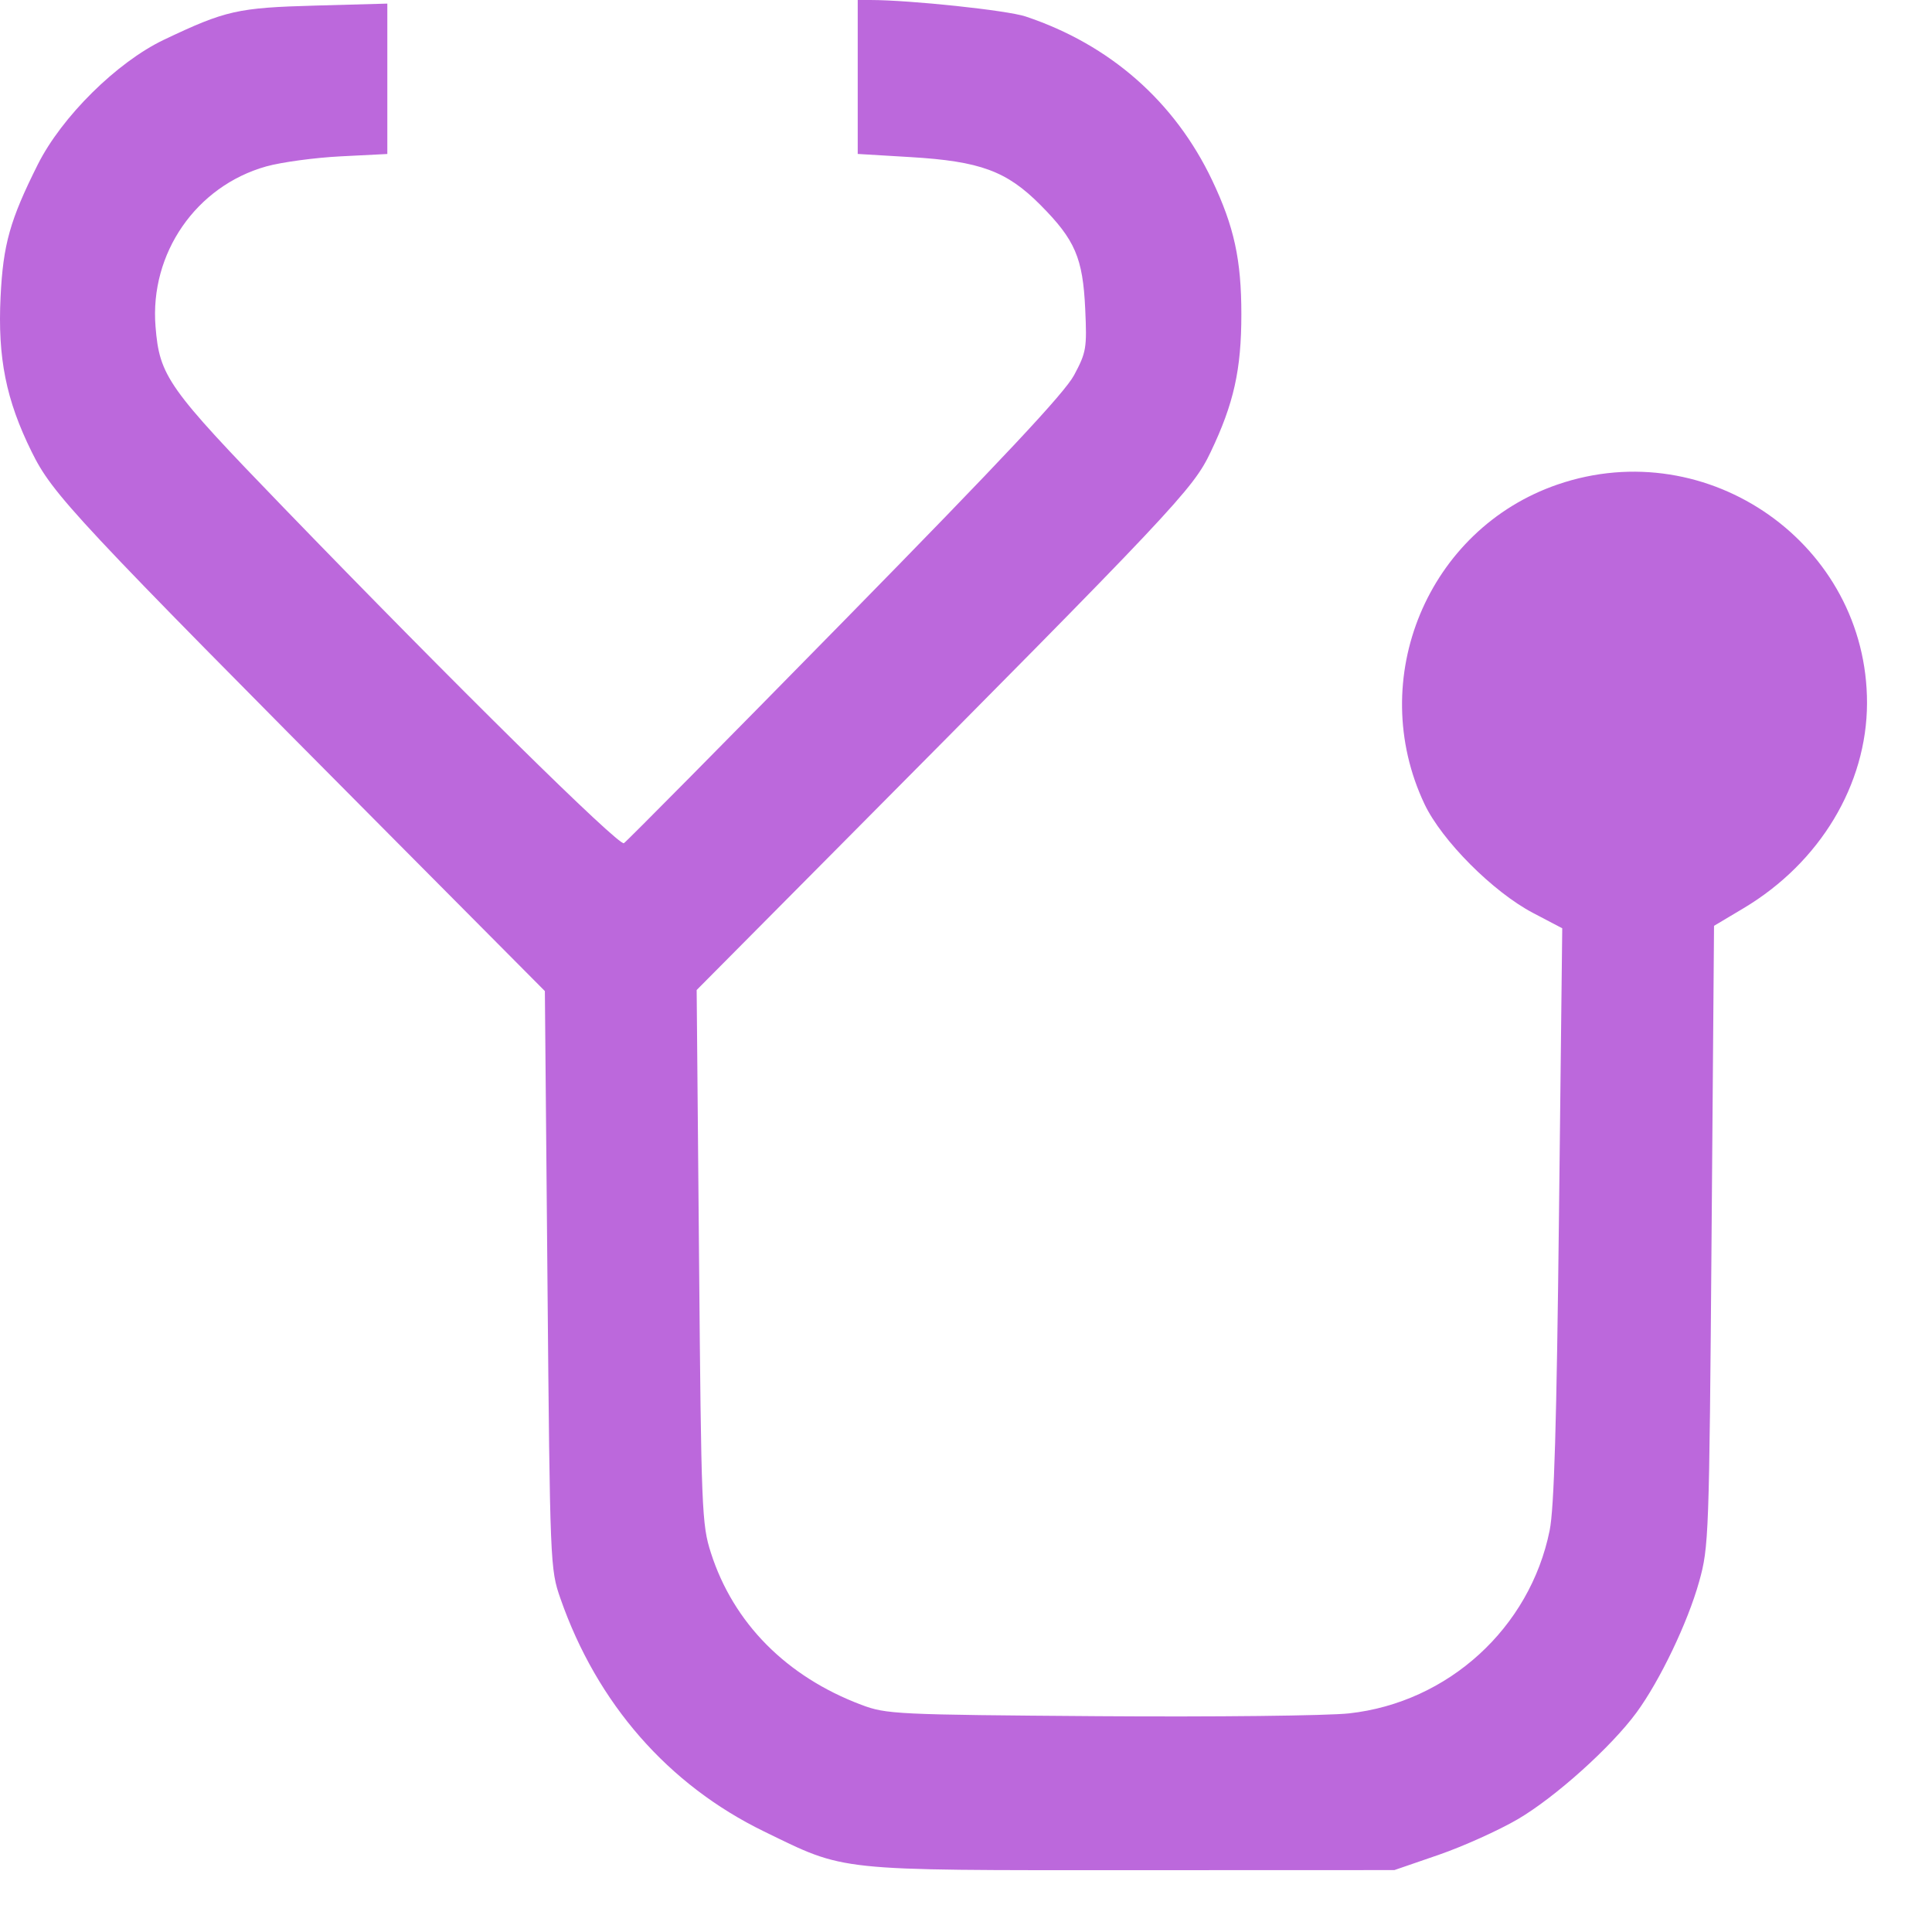 <?xml version="1.0" encoding="UTF-8"?> <svg xmlns="http://www.w3.org/2000/svg" width="44" height="44" viewBox="0 0 44 44" fill="none"> <path fill-rule="evenodd" clip-rule="evenodd" d="M19.534 1.753V3.506L20.739 3.578C22.325 3.673 22.928 3.895 23.698 4.671C24.485 5.464 24.661 5.873 24.715 7.037C24.756 7.929 24.74 8.024 24.461 8.545C24.243 8.951 22.838 10.451 19.239 14.119C16.531 16.879 14.268 19.167 14.209 19.203C14.093 19.275 10.35 15.585 6.465 11.567C3.816 8.829 3.633 8.57 3.542 7.436C3.408 5.769 4.467 4.238 6.064 3.79C6.407 3.694 7.168 3.591 7.754 3.561L8.821 3.507V1.794V0.082L7.183 0.127C5.408 0.176 5.139 0.237 3.734 0.905C2.665 1.414 1.408 2.657 0.862 3.744C0.228 5.009 0.071 5.565 0.013 6.761C-0.055 8.148 0.137 9.108 0.72 10.288C1.2 11.262 1.677 11.772 8.972 19.113L12.409 22.571L12.468 29.15C12.526 35.639 12.53 35.737 12.763 36.404C13.595 38.793 15.216 40.648 17.402 41.711C19.279 42.624 18.979 42.593 25.775 42.592L31.756 42.59L32.767 42.242C33.322 42.05 34.133 41.685 34.567 41.431C35.422 40.93 36.694 39.787 37.271 39.001C37.802 38.277 38.437 36.952 38.696 36.023C38.918 35.231 38.926 35.007 38.98 28.147L39.036 21.085L39.712 20.682C41.448 19.645 42.516 17.869 42.52 16.014C42.526 12.405 38.911 9.852 35.471 11.035C32.515 12.052 31.095 15.462 32.441 18.31C32.836 19.143 34.001 20.313 34.916 20.793L35.579 21.141L35.505 27.654C35.451 32.435 35.395 34.351 35.292 34.856C34.843 37.076 32.981 38.773 30.724 39.021C30.228 39.075 27.66 39.104 25.017 39.085C20.399 39.051 20.187 39.041 19.617 38.826C17.91 38.183 16.703 36.964 16.19 35.364C15.983 34.719 15.97 34.404 15.92 28.618L15.866 22.547L19.03 19.36C26.783 11.552 27.166 11.146 27.571 10.297C28.099 9.192 28.271 8.421 28.271 7.158C28.271 5.916 28.107 5.161 27.607 4.108C26.754 2.312 25.278 1.016 23.357 0.375C22.936 0.235 20.731 0.001 19.82 0L19.534 0V1.753Z" fill="#BC68DC"></path> </svg> 